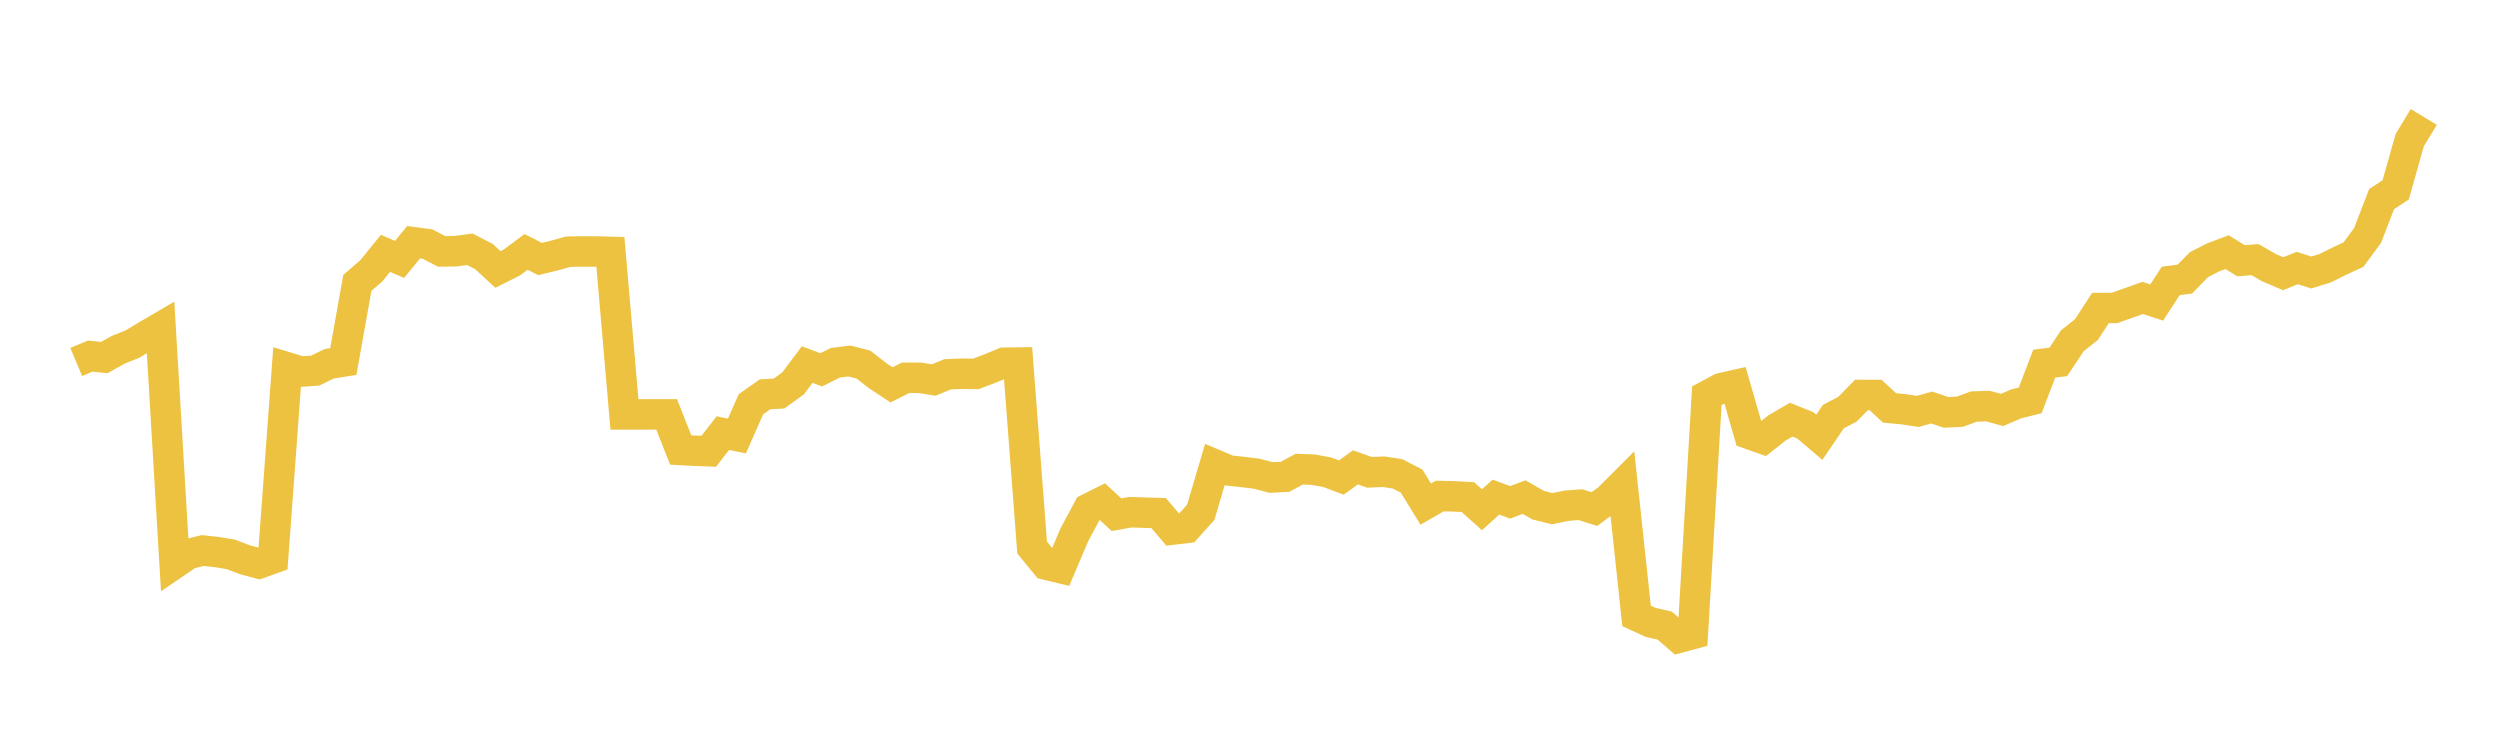 <svg width="164" height="48" xmlns="http://www.w3.org/2000/svg" xmlns:xlink="http://www.w3.org/1999/xlink"><path fill="none" stroke="rgb(237,194,64)" stroke-width="2" d="M5,23.747L5.922,23.359L6.844,23.456L7.766,22.94L8.689,22.572L9.611,22.015L10.533,21.476L11.455,36.97L12.377,36.342L13.299,36.115L14.222,36.215L15.144,36.368L16.066,36.721L16.988,36.967L17.91,36.636L18.832,24.096L19.754,24.375L20.677,24.311L21.599,23.864L22.521,23.719L23.443,18.556L24.365,17.757L25.287,16.621L26.21,17.016L27.132,15.892L28.054,16.015L28.976,16.495L29.898,16.478L30.82,16.353L31.743,16.828L32.665,17.675L33.587,17.214L34.509,16.526L35.431,16.991L36.353,16.768L37.275,16.511L38.198,16.495L39.12,16.498L40.042,16.523L40.964,27.186L41.886,27.186L42.808,27.183L43.731,27.183L44.653,29.518L45.575,29.569L46.497,29.602L47.419,28.414L48.341,28.604L49.263,26.517L50.186,25.868L51.108,25.815L52.03,25.146L52.952,23.915L53.874,24.261L54.796,23.799L55.719,23.682L56.641,23.917L57.563,24.636L58.485,25.247L59.407,24.781L60.329,24.783L61.251,24.927L62.174,24.552L63.096,24.516L64.018,24.528L64.94,24.177L65.862,23.795L66.784,23.783L67.707,35.918L68.629,37.043L69.551,37.265L70.473,35.091L71.395,33.369L72.317,32.908L73.24,33.764L74.162,33.599L75.084,33.631L76.006,33.658L76.928,34.74L77.85,34.632L78.772,33.601L79.695,30.474L80.617,30.864L81.539,30.964L82.461,31.078L83.383,31.326L84.305,31.277L85.228,30.776L86.15,30.811L87.072,30.98L87.994,31.326L88.916,30.657L89.838,30.985L90.76,30.945L91.683,31.085L92.605,31.563L93.527,33.069L94.449,32.54L95.371,32.561L96.293,32.61L97.216,33.438L98.138,32.61L99.06,32.953L99.982,32.61L100.904,33.139L101.826,33.369L102.749,33.178L103.671,33.106L104.593,33.396L105.515,32.716L106.437,31.793L107.359,40.405L108.281,40.827L109.204,41.039L110.126,41.838L111.048,41.59L111.97,25.961L112.892,25.468L113.814,25.259L114.737,28.467L115.659,28.793L116.581,28.068L117.503,27.53L118.425,27.901L119.347,28.685L120.269,27.328L121.192,26.847L122.114,25.908L123.036,25.911L123.958,26.76L124.88,26.847L125.802,26.988L126.725,26.732L127.647,27.051L128.569,27.007L129.491,26.669L130.413,26.641L131.335,26.894L132.257,26.495L133.18,26.265L134.102,23.855L135.024,23.739L135.946,22.356L136.868,21.623L137.79,20.207L138.713,20.202L139.635,19.873L140.557,19.545L141.479,19.845L142.401,18.428L143.323,18.31L144.246,17.364L145.168,16.891L146.09,16.541L147.012,17.104L147.934,17.033L148.856,17.565L149.778,17.955L150.701,17.582L151.623,17.877L152.545,17.589L153.467,17.128L154.389,16.702L155.311,15.449L156.234,13.061L157.156,12.455L158.078,9.194L159,7.671"></path></svg>